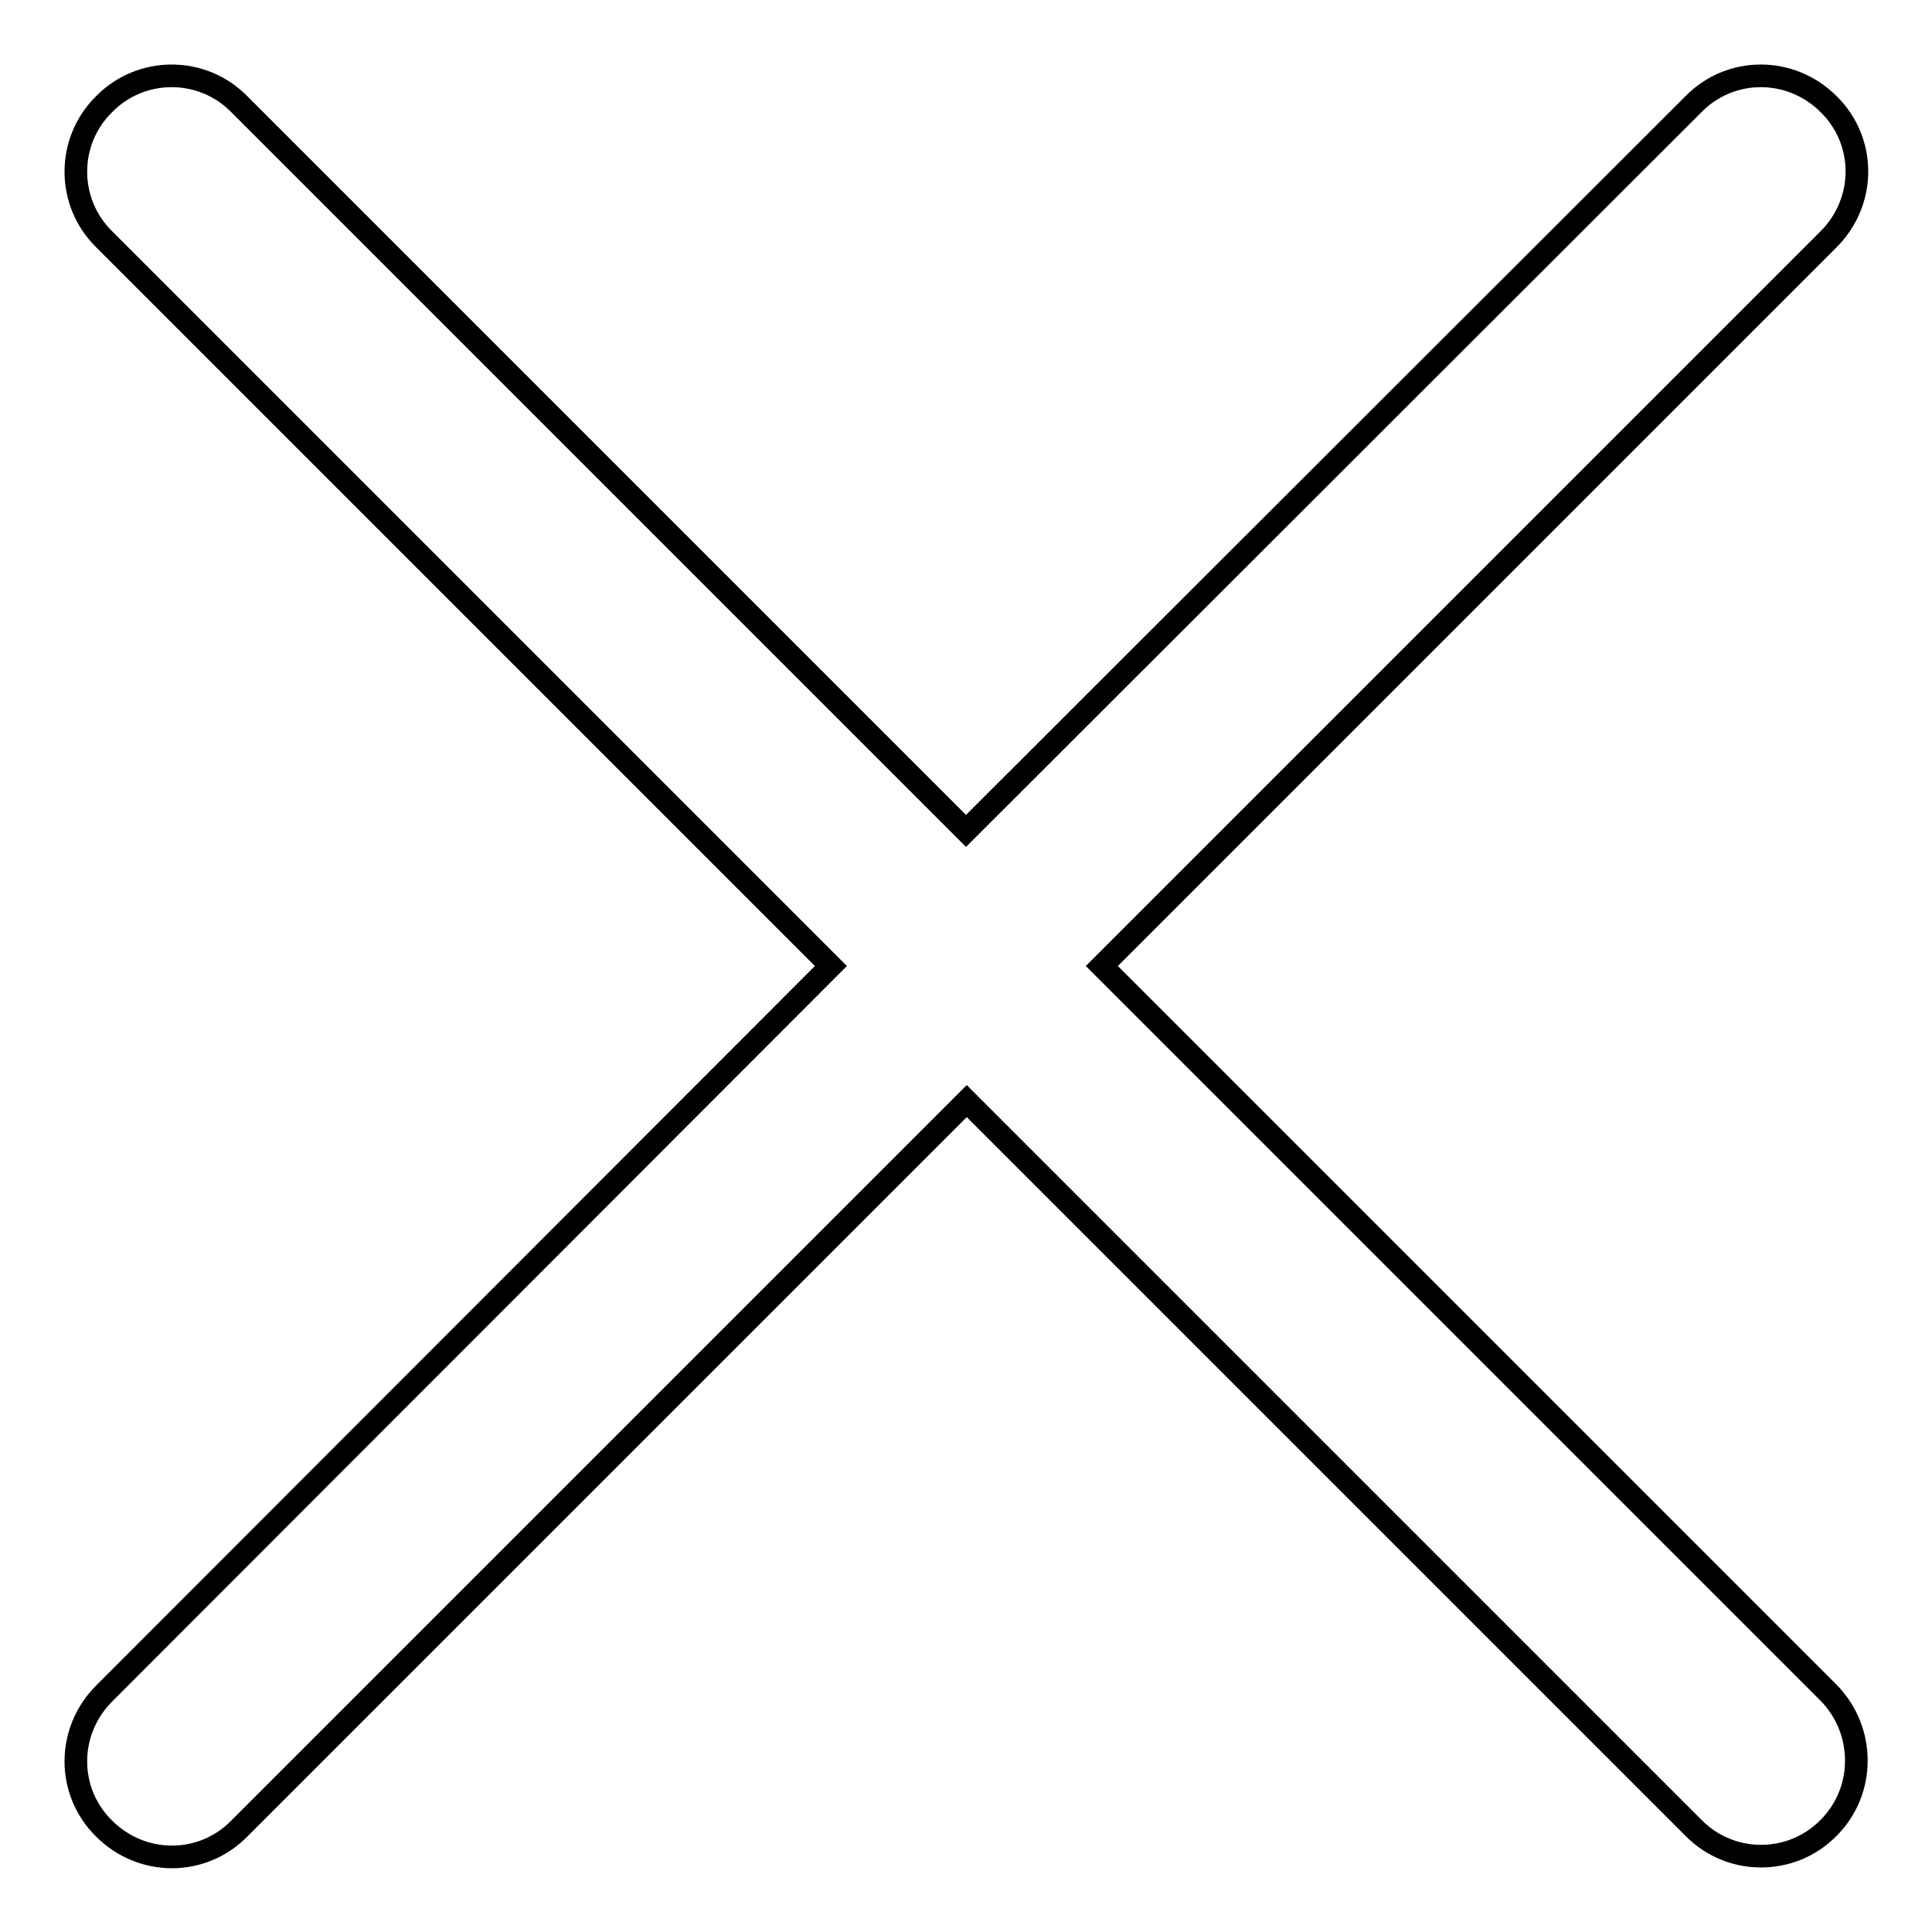 <?xml version="1.0" encoding="utf-8"?>
<!-- Svg Vector Icons : http://www.onlinewebfonts.com/icon -->
<!DOCTYPE svg PUBLIC "-//W3C//DTD SVG 1.1//EN" "http://www.w3.org/Graphics/SVG/1.1/DTD/svg11.dtd">
<svg version="1.1" xmlns="http://www.w3.org/2000/svg" xmlns:xlink="http://www.w3.org/1999/xlink" x="0px" y="0px" viewBox="0 0 256 256" enable-background="new 0 0 256 256" xml:space="preserve">
<g><g><path stroke-width="3" fill-opacity="0" stroke="#000000"  d="M242.3,224.3L146,128l96.3-96.3c5-5,5-13,0-17.9c-5-5-13-5-17.9,0L128,110.1L31.7,13.8c-4.9-5-13-5-17.9,0c-5,4.9-5,13,0,17.9l96.3,96.3l-96.3,96.4c-5,5-5,13,0,17.9c5,5,13,5,17.9,0l96.4-96.4l96.3,96.3c4.9,5,13,5,17.9,0C247.2,237.3,247.2,229.3,242.3,224.3z"/></g></g>
</svg>